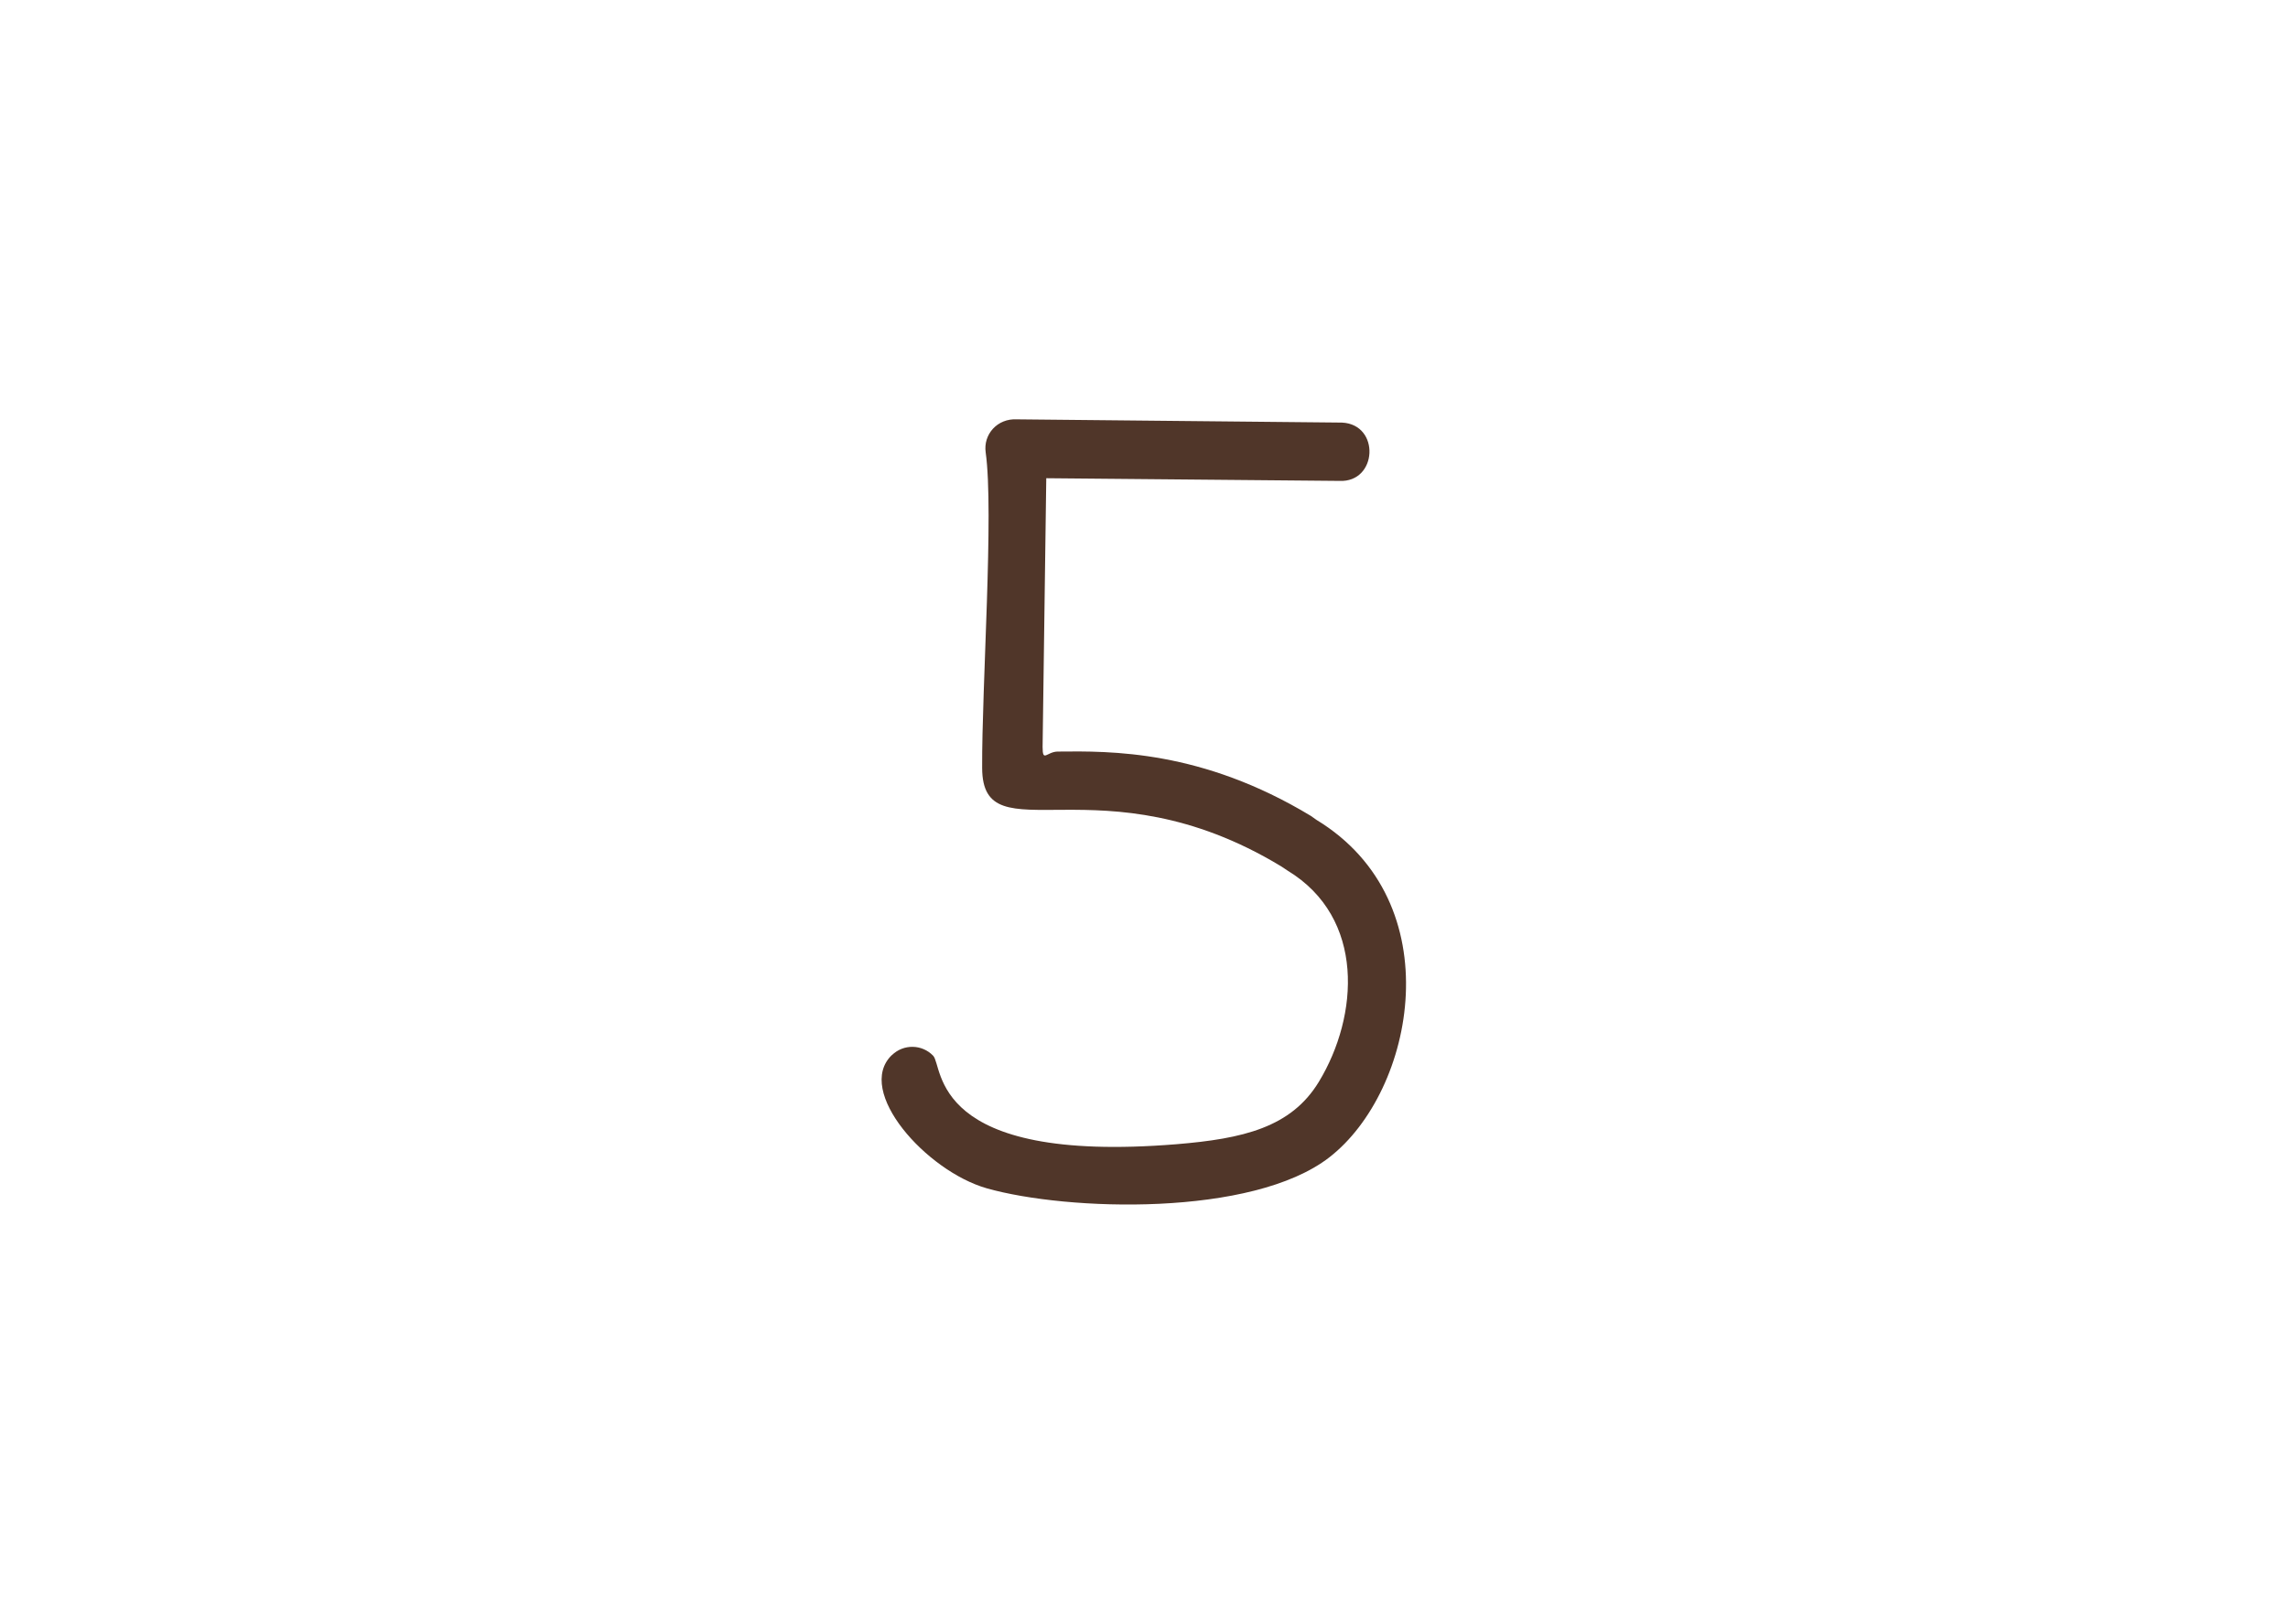 <?xml version="1.0" encoding="UTF-8"?>
<svg id="Ebene_1" data-name="Ebene 1" xmlns="http://www.w3.org/2000/svg" version="1.1" viewBox="0 0 162 115">
  <defs>
    <style>
      .cls-1 {
        fill: #503629;
        stroke-width: 0px;
      }
    </style>
  </defs>
  <path class="cls-1" d="M63.15,74.73c.82-.8,2.13-.78,2.92.04.74.76-.27,7.69,17.22,6.27,4.72-.39,8.12-1.18,10.09-4.42,2.84-4.68,3.29-11.61-2.2-14.95l-.5-.33c-12.74-7.7-21.12-.61-21.14-6.95-.03-5.69.84-18.14.25-22.35-.18-1.27.82-2.42,2.22-2.34l23.01.23c2.72.13,2.52,4.26-.19,4.13l-20.75-.19-.26,19.03c0,1.13.29.34,1.07.33,3.74-.04,10.19-.12,17.93,4.56l.38.27c9.6,5.83,6.99,19.2.92,23.91-5.45,4.23-18.56,3.81-24.26,2.19-4.27-1.22-9.34-6.88-6.72-9.43"/>
</svg>